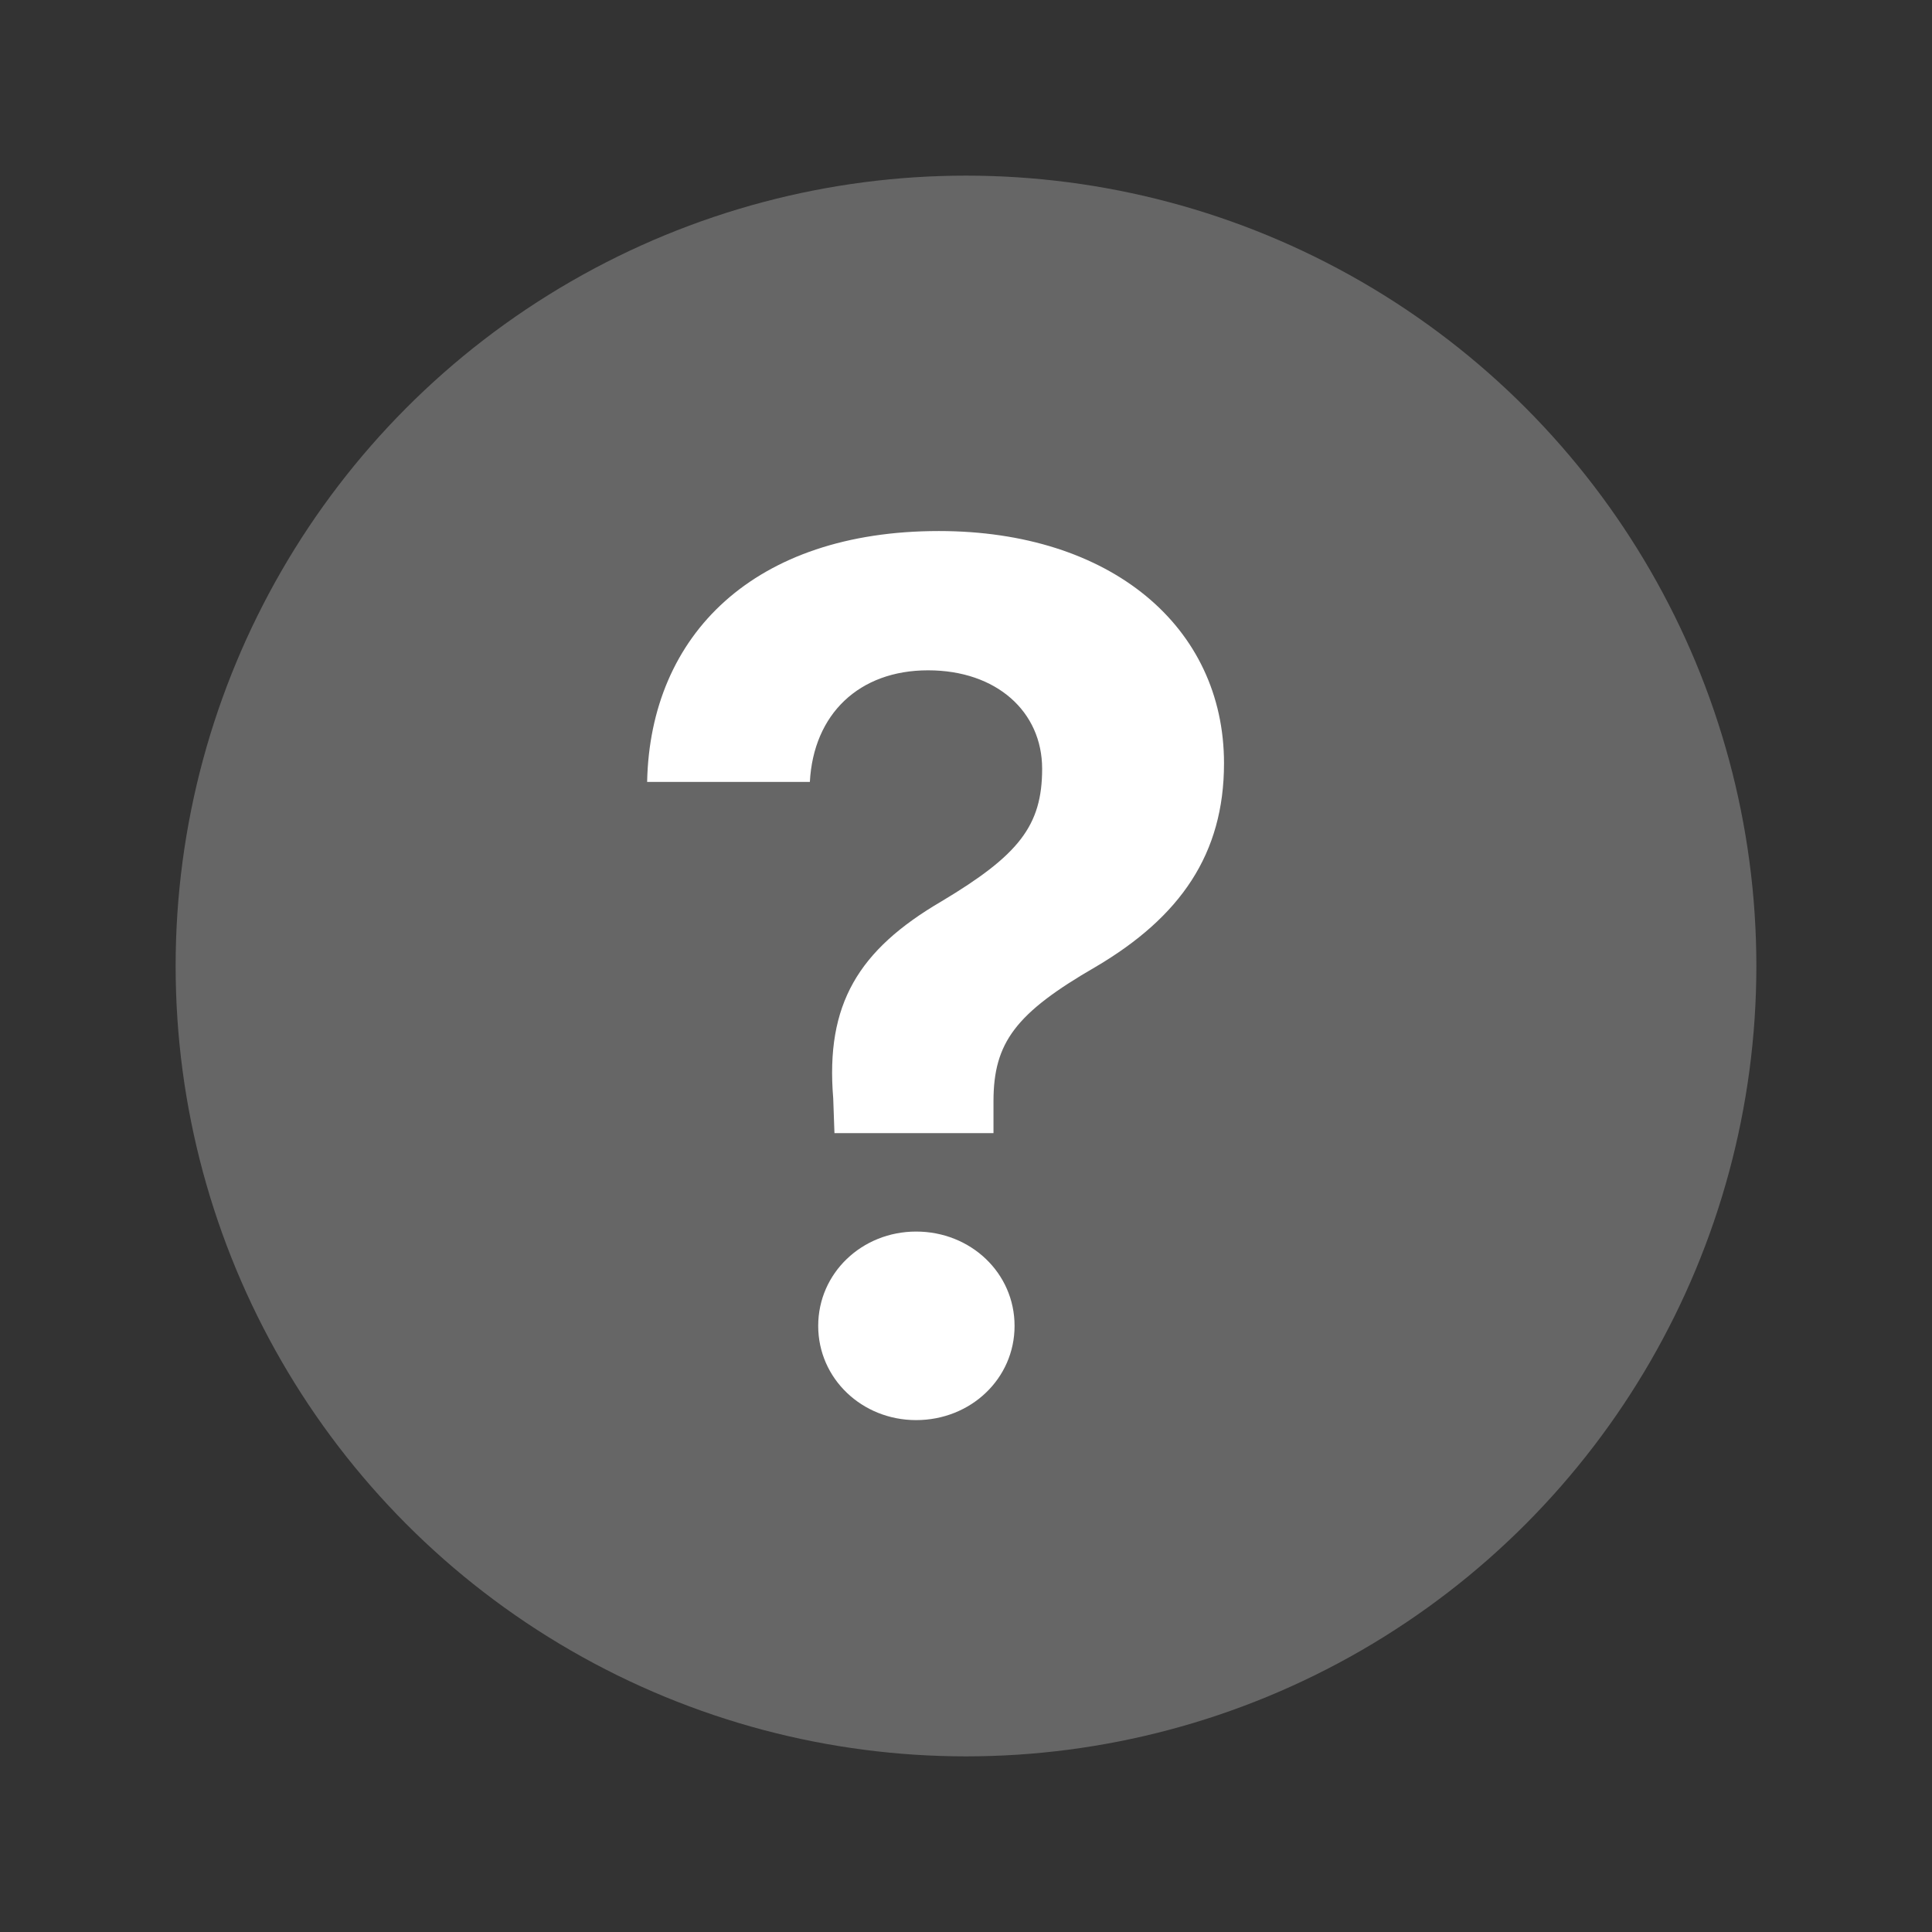 <svg width="22" height="22" viewBox="0 0 22 22" fill="none" xmlns="http://www.w3.org/2000/svg">
<rect x="0" y="0" width="22" height="22" fill="#333333" stroke="none"/>
<circle cx="11" cy="11" r="9" fill="#666666"/>
<path d="M7.369 8.904H9.222C9.263 8.132 9.782 7.633 10.568 7.633C11.348 7.633 11.867 8.104 11.867 8.754C11.867 9.403 11.601 9.738 10.719 10.265C9.775 10.818 9.399 11.434 9.488 12.507L9.502 12.903H11.313V12.541C11.313 11.871 11.566 11.536 12.476 11.01C13.44 10.442 13.938 9.725 13.938 8.692C13.938 7.134 12.646 6.047 10.691 6.047C8.593 6.047 7.403 7.223 7.369 8.904ZM10.432 16.171C11.054 16.171 11.553 15.699 11.553 15.098C11.553 14.496 11.054 14.024 10.432 14.024C9.816 14.024 9.317 14.496 9.317 15.098C9.317 15.699 9.816 16.171 10.432 16.171Z" fill="white"/>
</svg>

